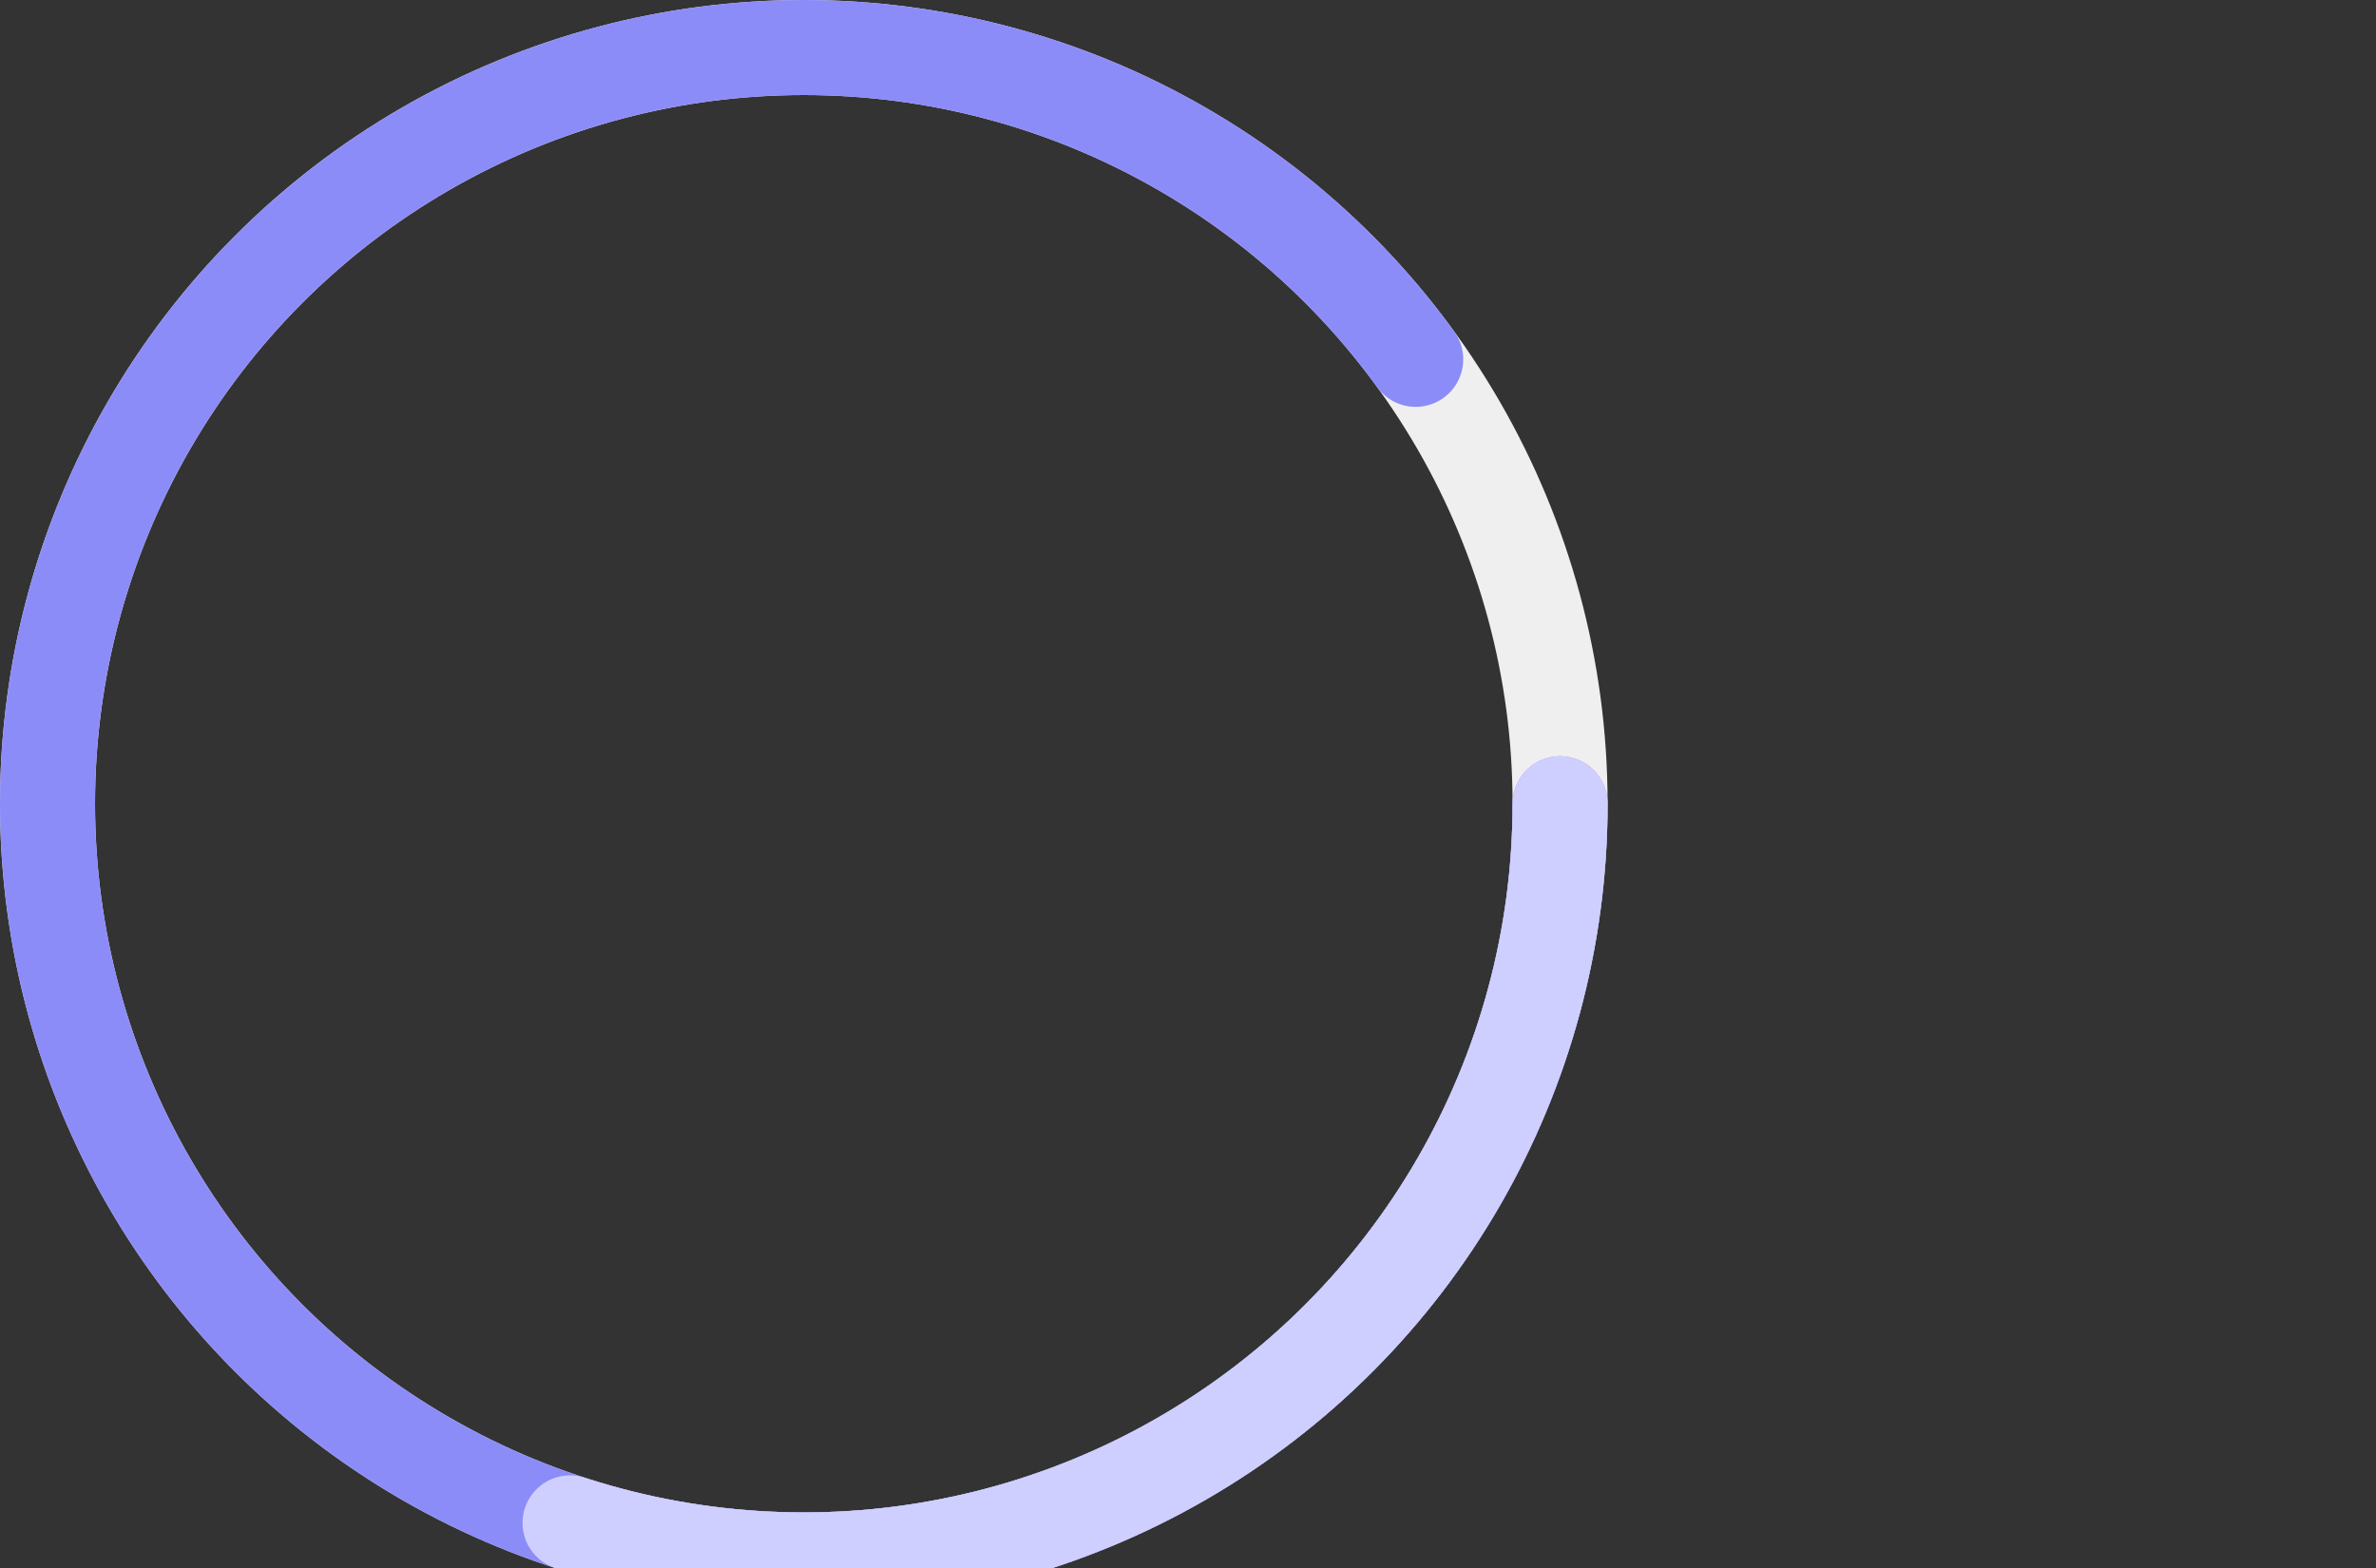 
                                        <svg class="circle-chart" viewbox="0 0 33.831 33.831" width="50"
                                            height="33" xmlns="http://www.w3.org/2000/svg">
                                            <rect width="100%" height="100%" fill="#333333" stroke="none"/>
                                            <circle class="circle-chart__background" stroke="#efefef" stroke-width="2"
                                                fill="none" cx="16.915" cy="16.915" r="15.915" />
                                            <circle class="circle-chart__circle" stroke="#8c8cf9" stroke-width="2"
                                                stroke-dasharray="90,100" stroke-linecap="round" fill="none"
                                                cx="16.915" cy="16.915" r="15.915" />
                                            <circle class="circle-chart__circle" stroke="#cfcfff" stroke-width="2"
                                                stroke-dasharray="30,100" stroke-linecap="round" fill="none"
                                                cx="16.915" cy="16.915" r="15.915" />
                                            <g class="circle-chart__info"></g>
                                        </svg>